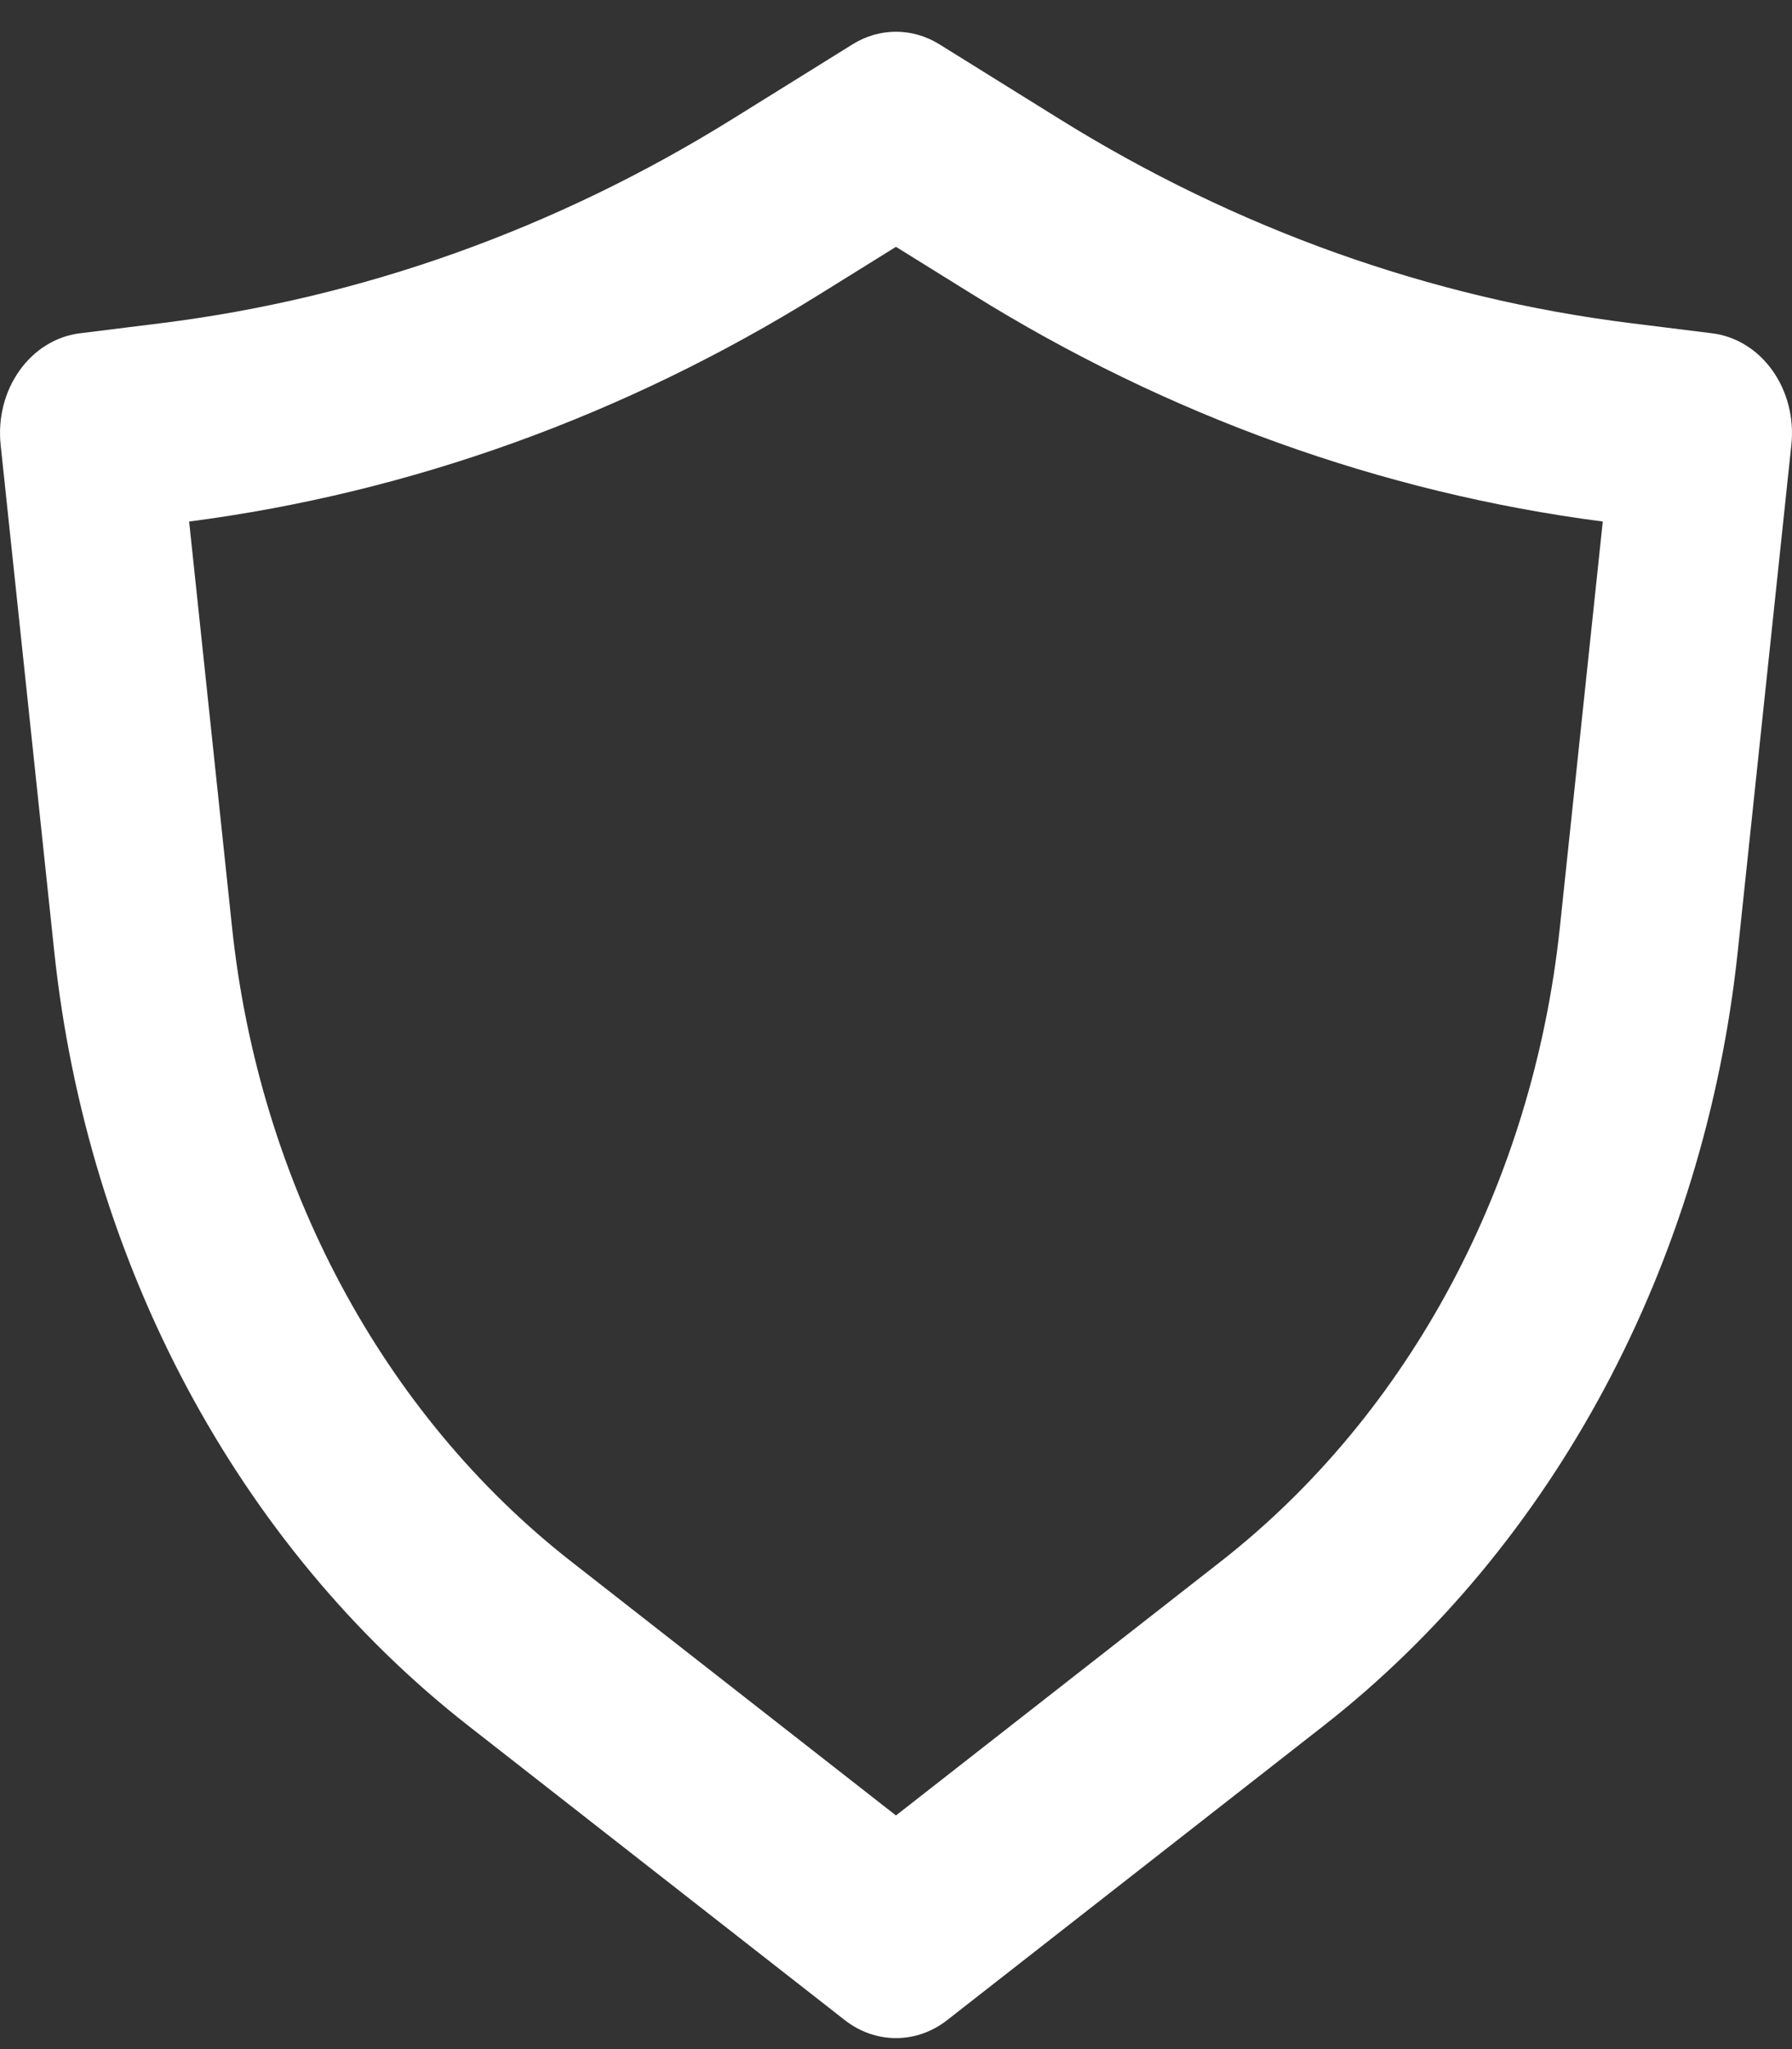 <svg width="42" height="48" viewBox="0 0 42 48" fill="none" xmlns="http://www.w3.org/2000/svg">
<rect x="0" y="0" width="42" height="48" fill="#333333" stroke="none"/>
<path fill-rule="evenodd" clip-rule="evenodd" d="M19.98 1.039C20.613 0.645 21.385 0.645 22.019 1.039L24.832 2.788C28.97 5.361 33.523 6.986 38.228 7.571L40.132 7.808C40.688 7.877 41.197 8.192 41.544 8.682C41.892 9.172 42.051 9.798 41.985 10.42L40.73 22.277C39.955 29.601 36.42 36.207 31.017 40.43L22.202 47.319C21.48 47.884 20.52 47.884 19.797 47.319L10.982 40.43C5.579 36.207 2.044 29.602 1.27 22.277L0.015 10.42C-0.051 9.798 0.107 9.172 0.456 8.682C0.804 8.192 1.312 7.877 1.868 7.808L3.772 7.571C8.476 6.986 13.029 5.36 17.167 2.788L19.981 1.039H19.98ZM20.999 5.782L19.206 6.896C14.639 9.735 9.62 11.543 4.433 12.217L5.439 21.725C6.073 27.717 8.966 33.123 13.386 36.577L20.999 42.527L28.613 36.577C33.033 33.121 35.925 27.717 36.559 21.725L37.565 12.217C32.378 11.543 27.359 9.736 22.793 6.896L20.999 5.782Z" fill="white"/>
</svg>
